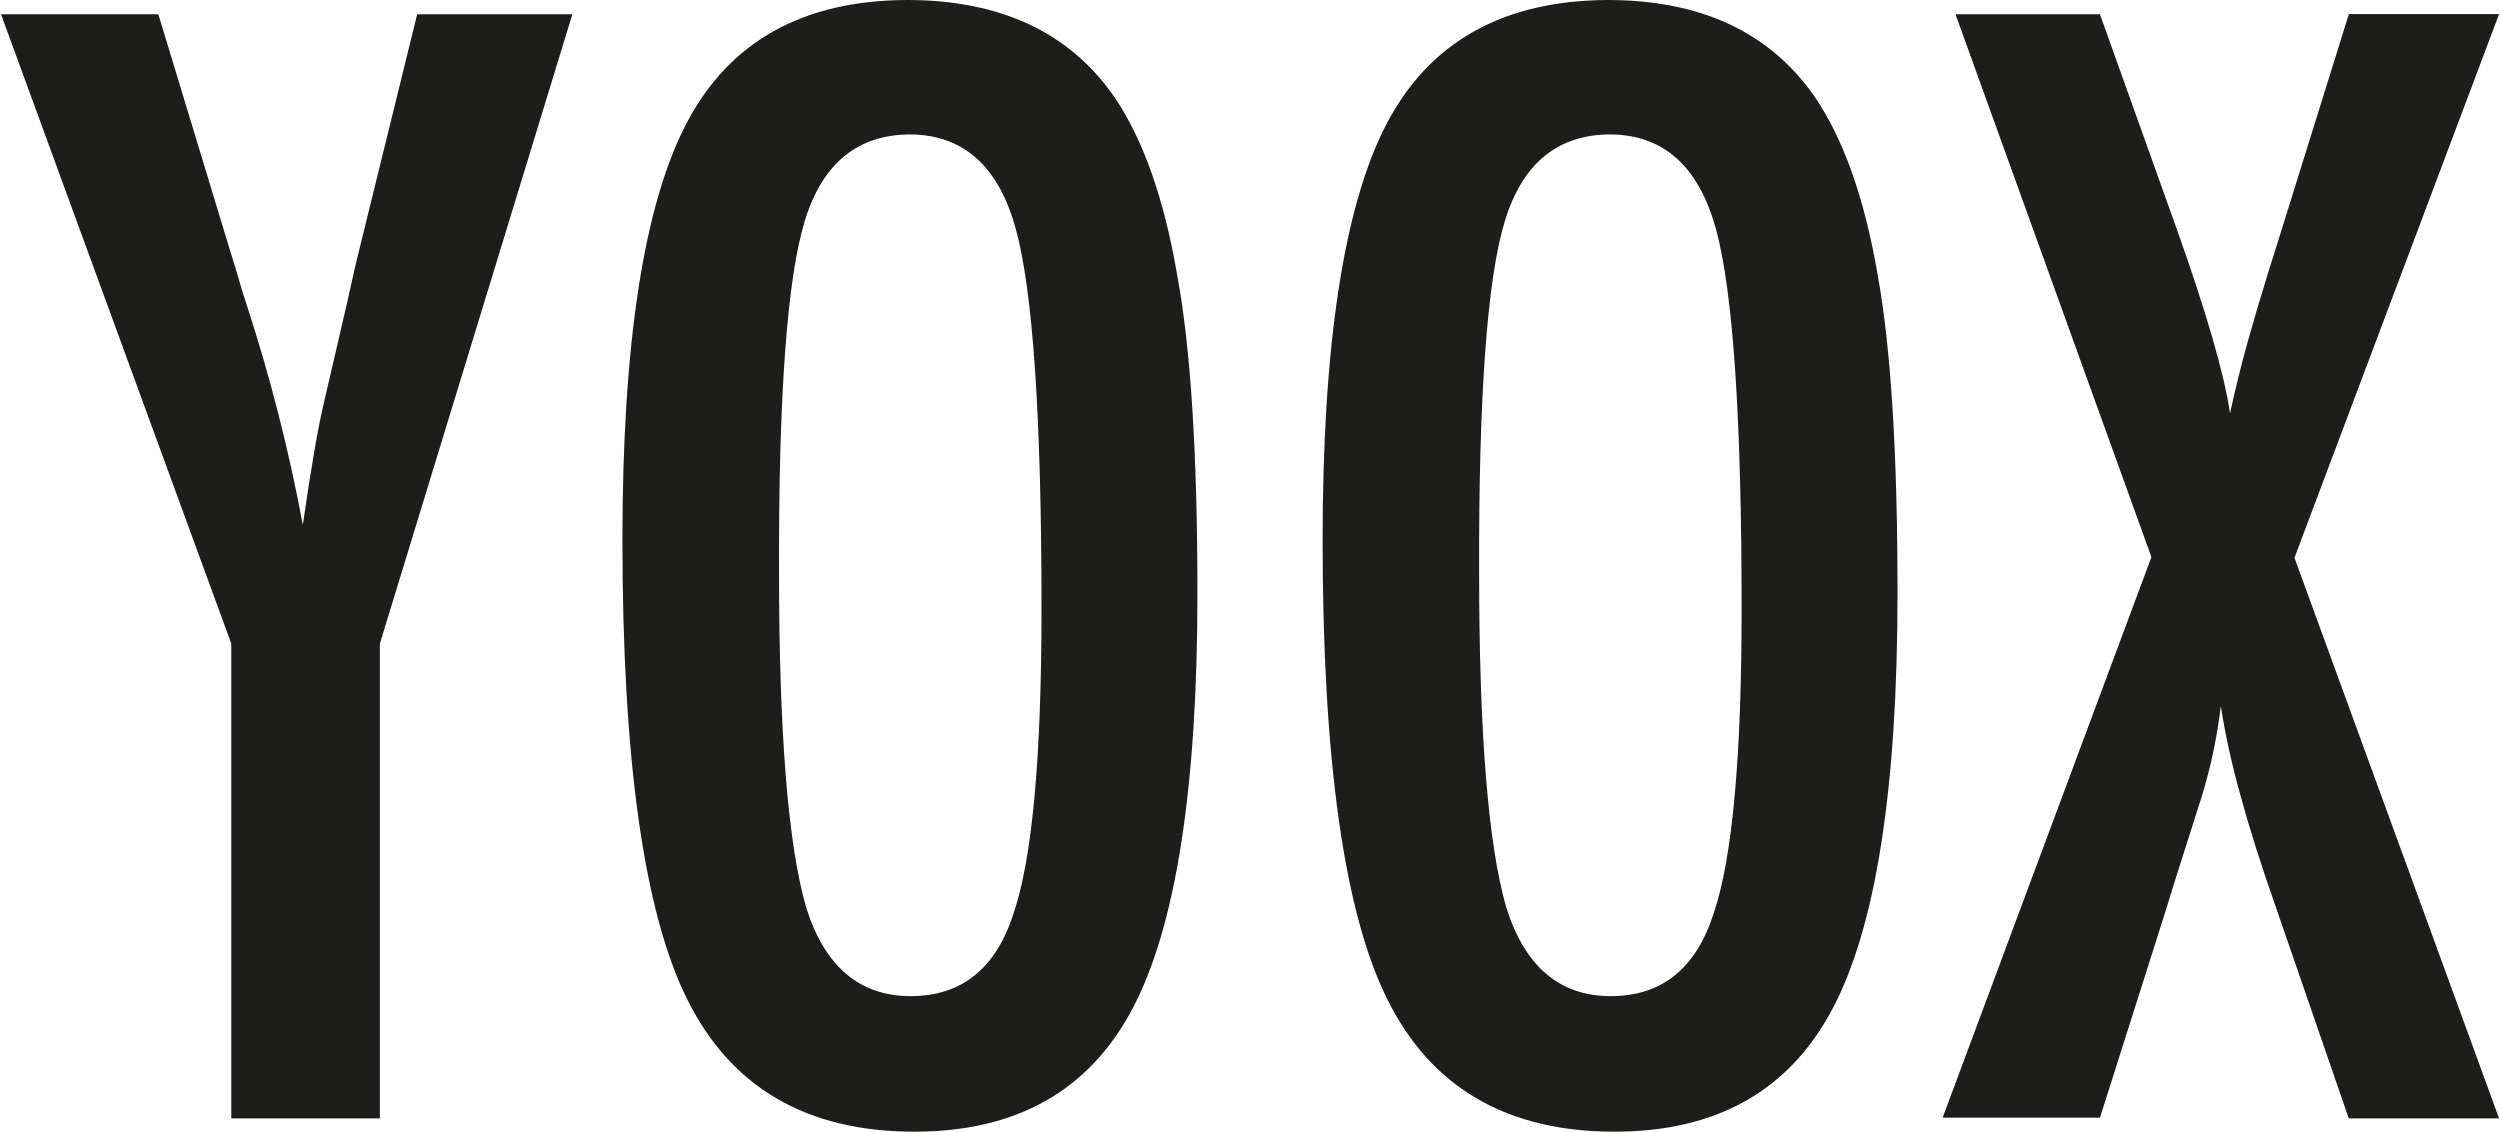 <svg xmlns="http://www.w3.org/2000/svg" width="106" height="48" viewBox="0 0 106 48" fill="none"><g clip-path="url(#clip0_2268_11502)"><path d="M0.043 0.605H6.714L9.806 10.794C9.906 11.098 10.008 11.431 10.111 11.795C10.214 12.158 10.336 12.552 10.476 12.976C11.466 16.013 12.255 19.113 12.839 22.254C13.202 19.748 13.506 18 13.749 17.009L14.72 12.826L15.085 11.189L17.688 0.605H24.268L16.107 27.288V47.42H9.806V27.288L0.043 0.605Z" fill="#1D1D1B"></path><path d="M50.771 25.166C50.771 33.433 49.852 39.303 48.013 42.777C46.175 46.25 43.091 47.986 38.761 47.983C34.214 47.983 31.011 46.121 29.152 42.399C27.311 38.734 26.391 32.23 26.391 22.89C26.391 14.562 27.3 8.669 29.118 5.21C30.936 1.751 34.051 0.014 38.46 0C42.381 0 45.291 1.344 47.193 4.033C48.447 5.832 49.356 8.389 49.92 11.705C50.487 14.777 50.771 19.264 50.771 25.166ZM44.16 25.832C44.16 17.725 43.797 12.349 43.069 9.703C42.342 7.057 40.856 5.723 38.611 5.7C36.366 5.7 34.87 6.923 34.122 9.368C33.375 11.813 33.011 16.766 33.031 24.226C33.031 31.078 33.415 35.828 34.182 38.477C34.97 40.983 36.446 42.236 38.611 42.236C40.776 42.236 42.232 41.063 42.979 38.718C43.767 36.395 44.16 32.1 44.16 25.832Z" fill="#1D1D1B"></path><path d="M80.455 25.166C80.455 33.433 79.536 39.303 77.697 42.777C75.859 46.25 72.775 47.986 68.445 47.983C63.898 47.983 60.695 46.121 58.837 42.399C56.998 38.739 56.079 32.24 56.079 22.903C56.079 14.575 56.988 8.682 58.807 5.223C60.625 1.764 63.743 0.023 68.162 0C72.082 0 74.993 1.344 76.894 4.033C78.148 5.832 79.058 8.389 79.622 11.705C80.177 14.777 80.455 19.264 80.455 25.166ZM73.844 25.832C73.844 17.725 73.481 12.349 72.754 9.703C72.026 7.057 70.54 5.723 68.295 5.7C66.05 5.7 64.554 6.923 63.806 9.368C63.059 11.813 62.695 16.766 62.715 24.226C62.715 31.078 63.099 35.828 63.867 38.477C64.654 40.983 66.13 42.236 68.295 42.236C70.46 42.236 71.916 41.063 72.663 38.718C73.451 36.395 73.844 32.1 73.844 25.832Z" fill="#1D1D1B"></path><path d="M82.913 0.606H89.038L92.281 9.673C93.555 13.25 94.312 15.867 94.553 17.525C94.776 16.494 95.024 15.492 95.296 14.518C95.568 13.545 95.854 12.574 96.155 11.606L96.585 10.24L99.591 0.597H105.961L97.285 23.65L105.961 47.42H99.587L96.512 38.508C95.885 36.729 95.379 35.133 94.995 33.718C94.644 32.477 94.366 31.216 94.162 29.943C94.007 31.253 93.732 32.547 93.342 33.808L92.281 37.142L91.735 38.898L89.038 47.39H82.367L91.22 23.62L82.913 0.606Z" fill="#1D1D1B"></path></g><defs><clipPath id="clip0_2268_11502"><rect width="105.914" height="48" fill="white" transform="translate(0.043)"></rect></clipPath></defs></svg>